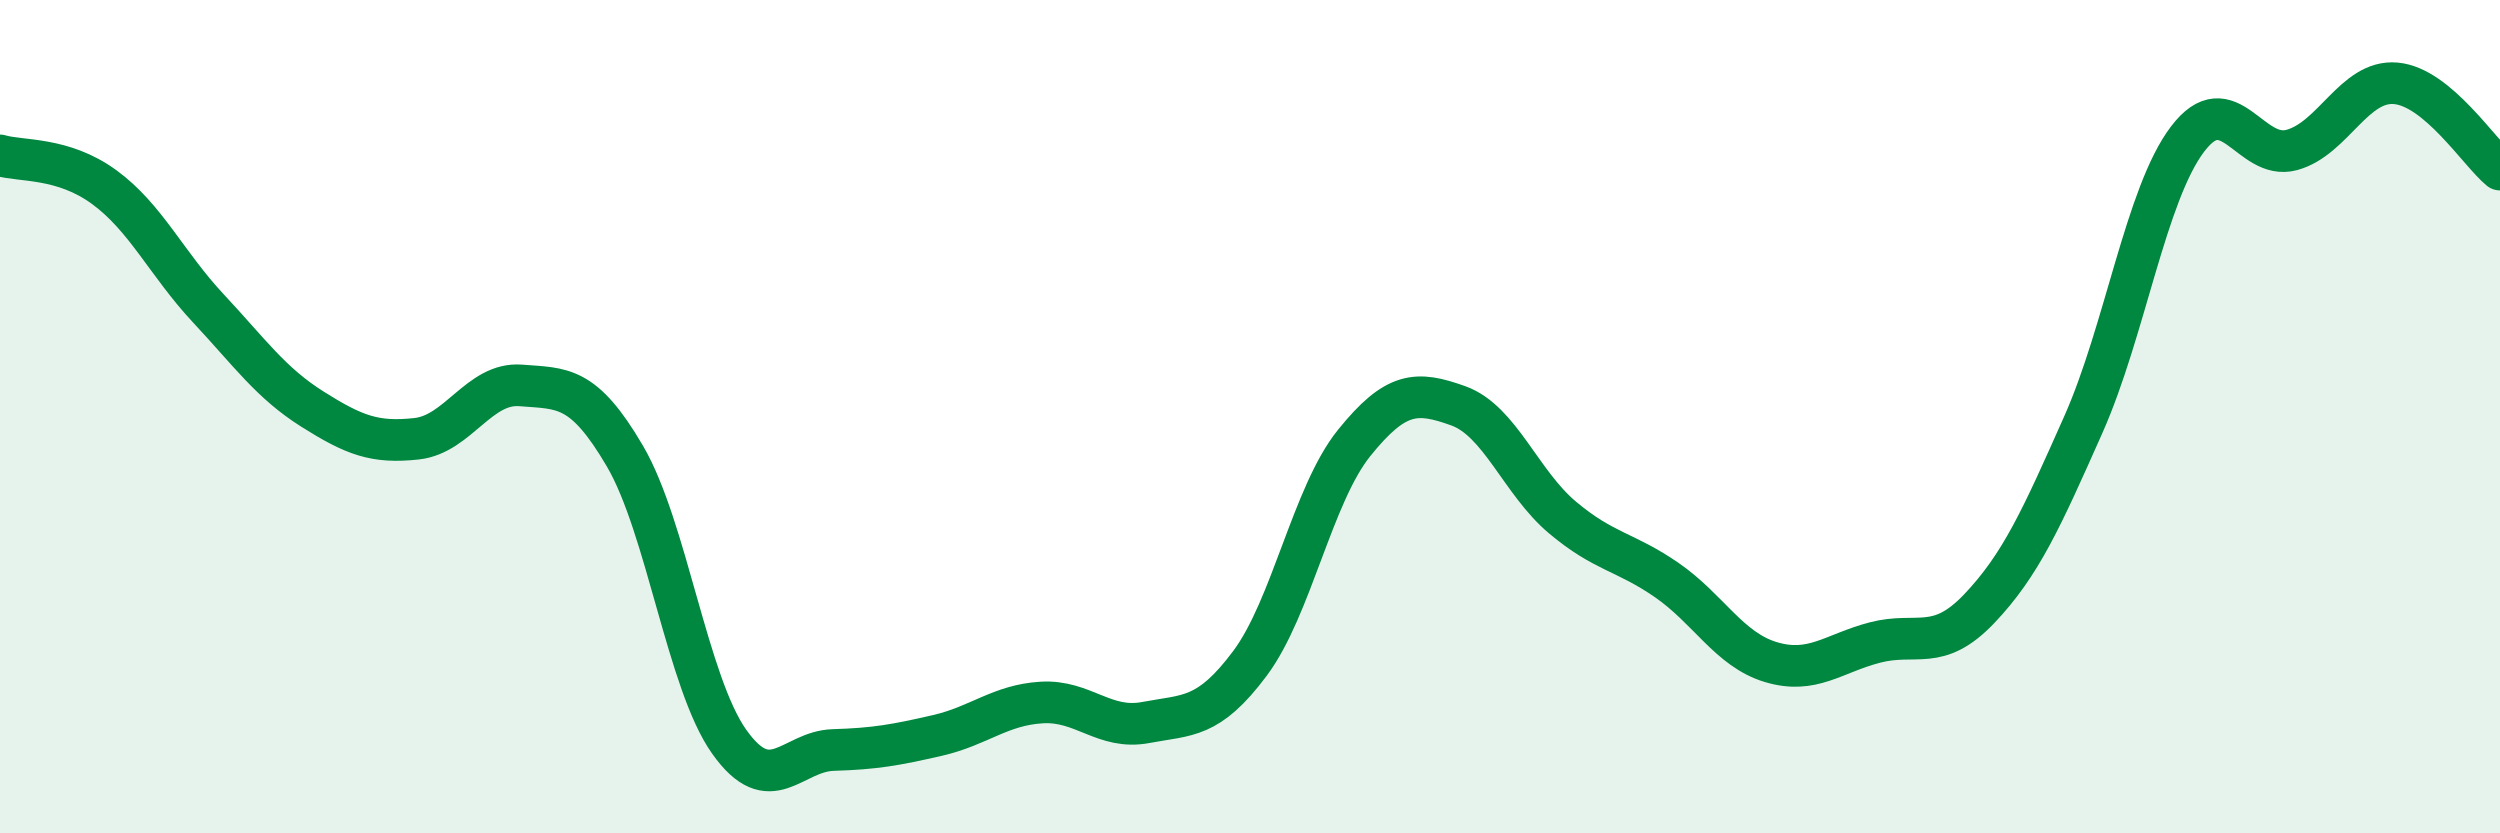 
    <svg width="60" height="20" viewBox="0 0 60 20" xmlns="http://www.w3.org/2000/svg">
      <path
        d="M 0,3.73 C 0.5,3.88 1.5,3.76 2.5,4.49 C 3.5,5.22 4,6.33 5,7.4 C 6,8.47 6.5,9.19 7.5,9.82 C 8.5,10.45 9,10.64 10,10.53 C 11,10.42 11.5,9.17 12.5,9.25 C 13.5,9.33 14,9.24 15,10.95 C 16,12.66 16.5,16.39 17.5,17.8 C 18.5,19.21 19,18.03 20,18 C 21,17.97 21.5,17.88 22.5,17.65 C 23.5,17.42 24,16.92 25,16.86 C 26,16.8 26.5,17.53 27.5,17.34 C 28.5,17.15 29,17.26 30,15.92 C 31,14.58 31.5,11.87 32.5,10.63 C 33.5,9.39 34,9.38 35,9.74 C 36,10.1 36.5,11.58 37.5,12.42 C 38.5,13.26 39,13.23 40,13.92 C 41,14.61 41.5,15.59 42.5,15.89 C 43.5,16.19 44,15.68 45,15.42 C 46,15.16 46.5,15.66 47.5,14.61 C 48.5,13.56 49,12.44 50,10.19 C 51,7.94 51.5,4.66 52.5,3.34 C 53.5,2.02 54,3.87 55,3.6 C 56,3.33 56.5,1.91 57.5,2 C 58.5,2.09 59.5,3.66 60,4.07L60 20L0 20Z"
        fill="#008740"
        opacity="0.1"
        stroke-linecap="round"
        stroke-linejoin="round"
      />
      <path
        d="M 0,3.73 C 0.5,3.88 1.5,3.76 2.5,4.49 C 3.5,5.22 4,6.33 5,7.4 C 6,8.47 6.5,9.19 7.5,9.82 C 8.5,10.45 9,10.64 10,10.53 C 11,10.42 11.5,9.17 12.5,9.25 C 13.5,9.33 14,9.24 15,10.95 C 16,12.66 16.5,16.39 17.5,17.8 C 18.5,19.21 19,18.03 20,18 C 21,17.97 21.5,17.88 22.5,17.65 C 23.5,17.42 24,16.92 25,16.86 C 26,16.8 26.5,17.53 27.5,17.34 C 28.5,17.15 29,17.26 30,15.92 C 31,14.58 31.5,11.87 32.5,10.63 C 33.5,9.39 34,9.38 35,9.74 C 36,10.1 36.5,11.58 37.5,12.42 C 38.5,13.26 39,13.23 40,13.92 C 41,14.61 41.5,15.59 42.5,15.89 C 43.5,16.19 44,15.68 45,15.42 C 46,15.16 46.5,15.66 47.5,14.61 C 48.5,13.56 49,12.44 50,10.19 C 51,7.94 51.5,4.66 52.5,3.34 C 53.5,2.02 54,3.87 55,3.6 C 56,3.33 56.5,1.91 57.5,2 C 58.5,2.09 59.5,3.66 60,4.07"
        stroke="#008740"
        stroke-width="1"
        fill="none"
        stroke-linecap="round"
        stroke-linejoin="round"
      />
    </svg>
  